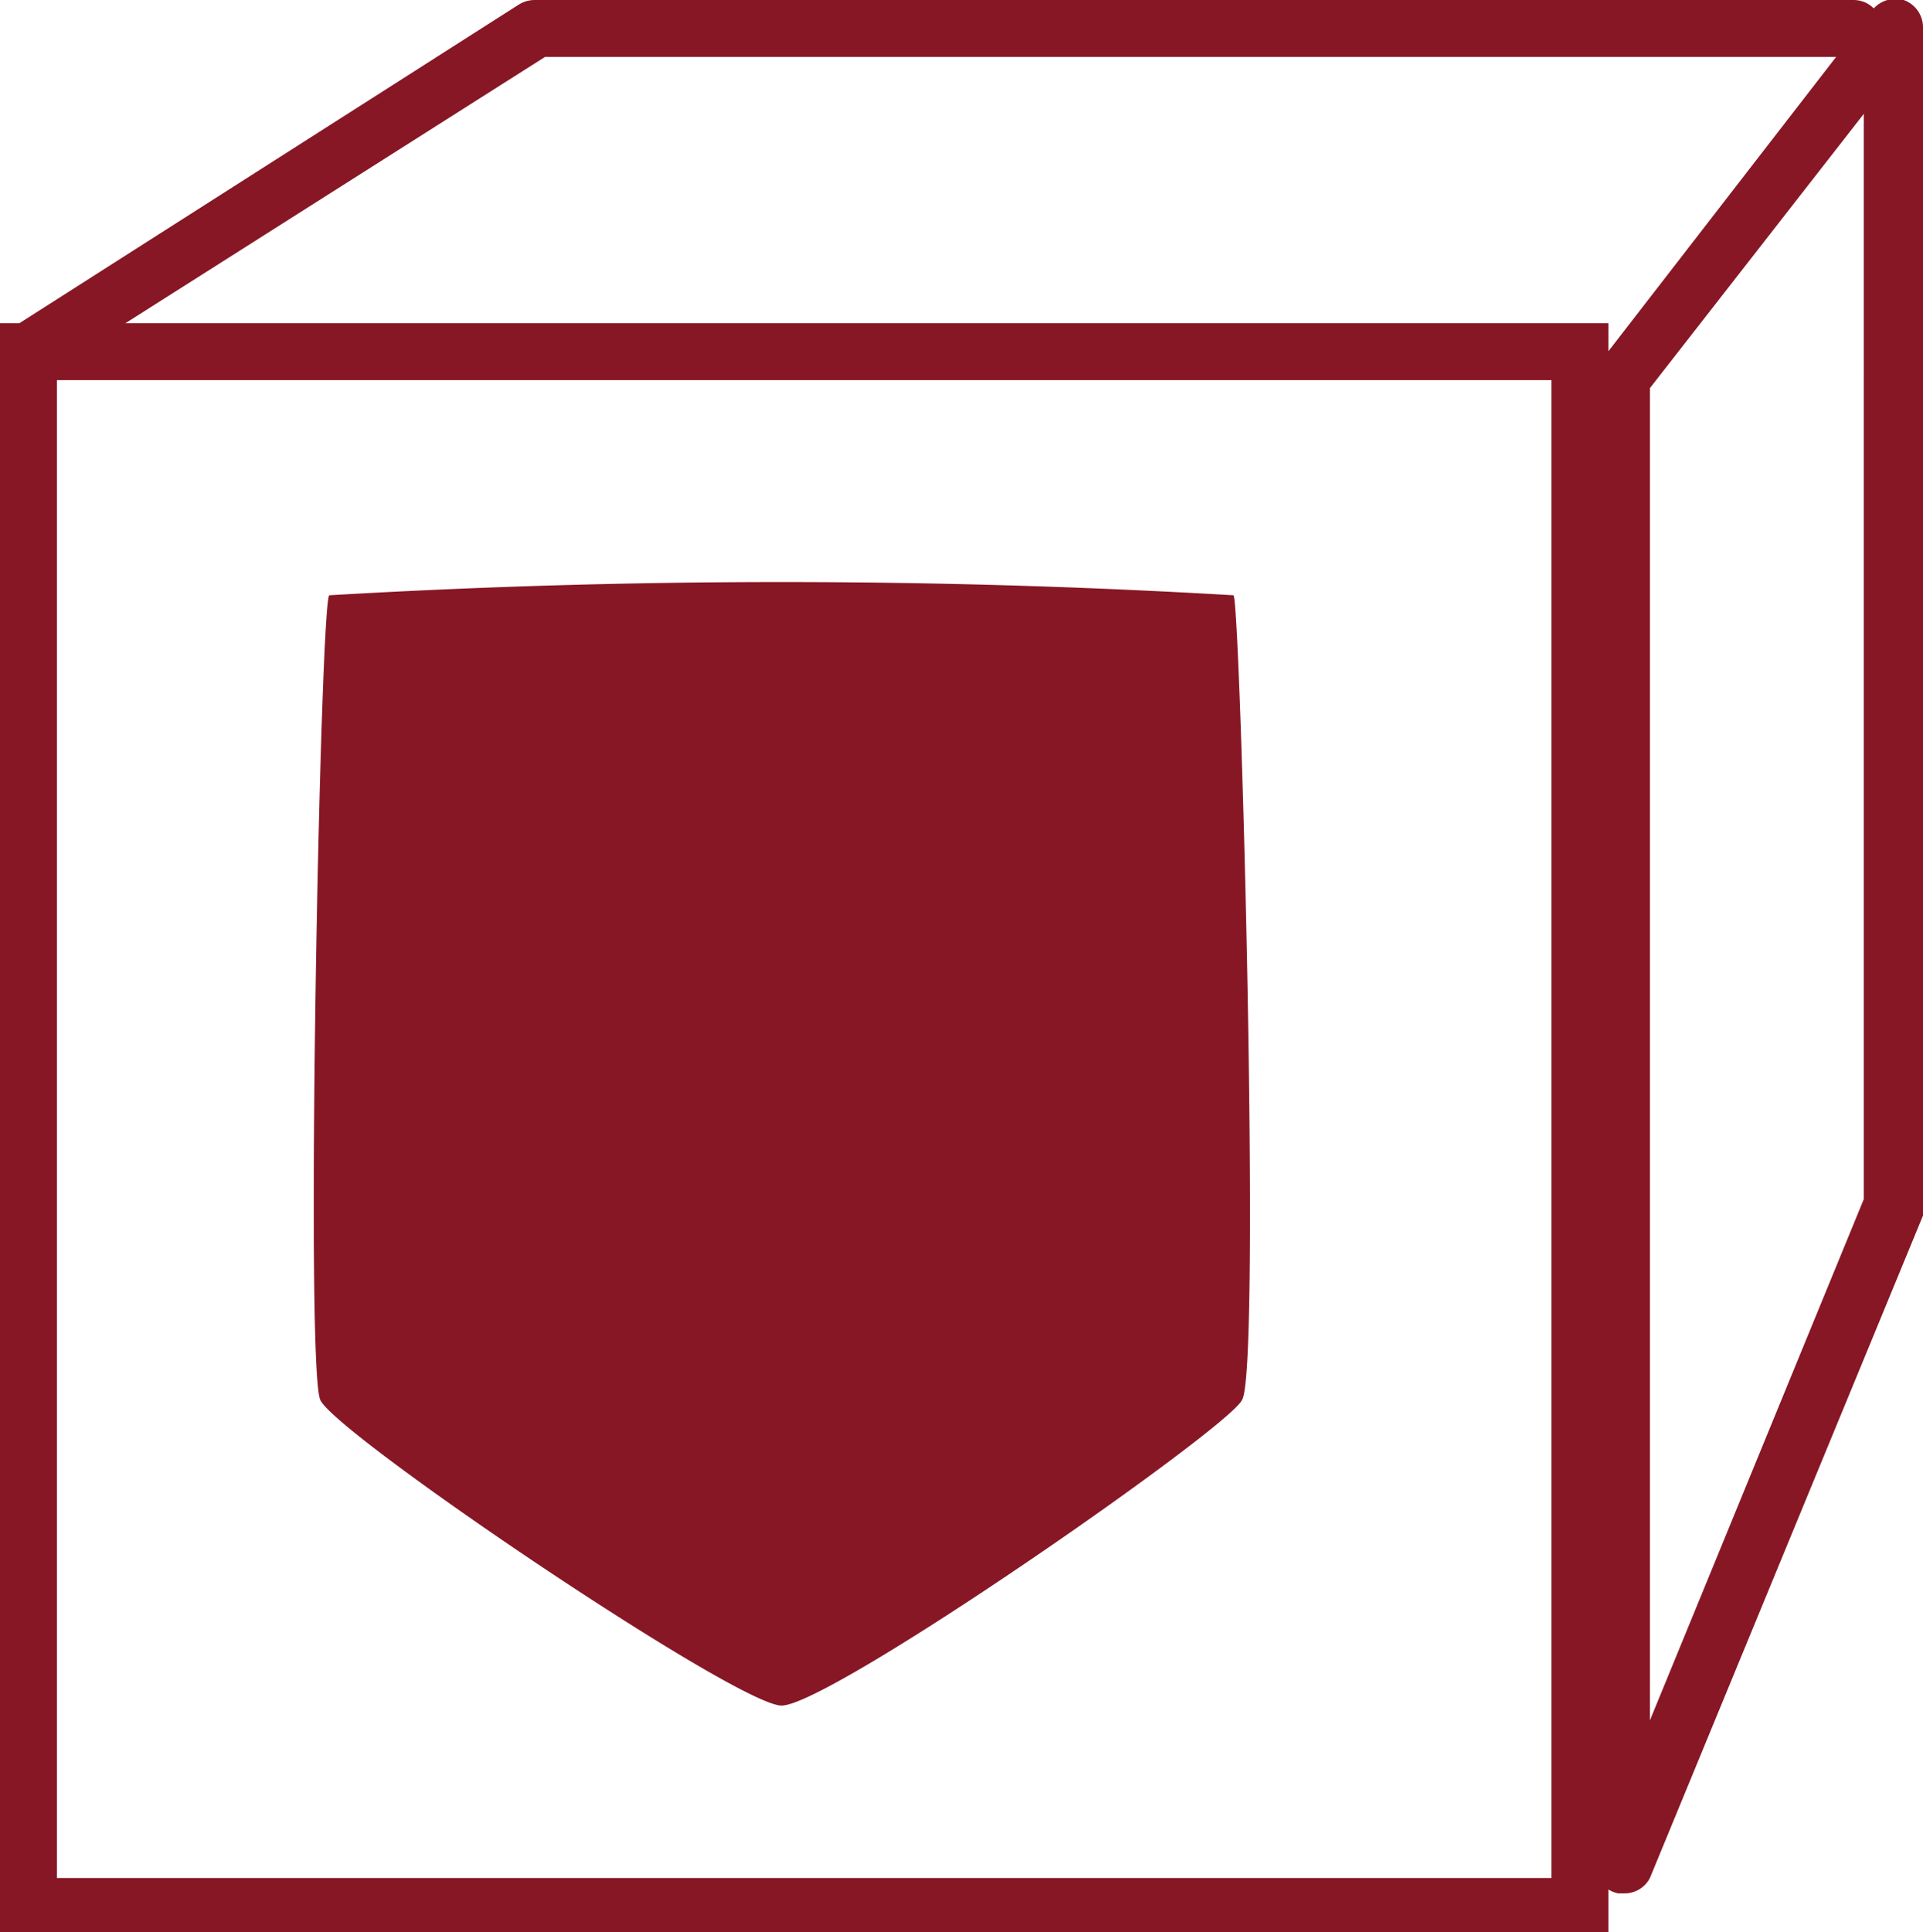<?xml version="1.0" encoding="UTF-8"?> <svg xmlns="http://www.w3.org/2000/svg" viewBox="0 0 33.8 33.95"><defs><style>.cls-1{fill:#871725;}</style></defs><title>07-picto-les-biens-de-vos-clients</title><g id="Calque_2" data-name="Calque 2"><g id="Calque_1-2" data-name="Calque 1"><path class="cls-1" d="M28.27,34H0V5.68H28.27ZM1,33H27.27V6.68H1Z"></path><path class="cls-1" d="M28.54,33.27h-.1a.5.5,0,0,1-.4-.49V6.64a.47.47,0,0,1,.1-.3L32.9.19A.52.52,0,0,1,33.46,0,.51.51,0,0,1,33.8.5V21.17a.43.43,0,0,1,0,.19L29,33A.5.5,0,0,1,28.54,33.27ZM29,6.82V30.23l3.76-9.16V2Z"></path><path class="cls-1" d="M.5,6.67a.5.5,0,0,1-.27-.92L9.12.08A.53.53,0,0,1,9.39,0H32.58a.5.5,0,0,1,0,1h-23L.77,6.59A.53.53,0,0,1,.5,6.67Z"></path><path class="cls-1" d="M21.83,24.6c-.23.5-7.28,5.4-8.1,5.37S5.9,25.2,5.63,24.6s0-14.14.16-14.14a135.86,135.86,0,0,1,15.89,0c.12,0,.49,13.64.15,14.14"></path></g></g></svg> 